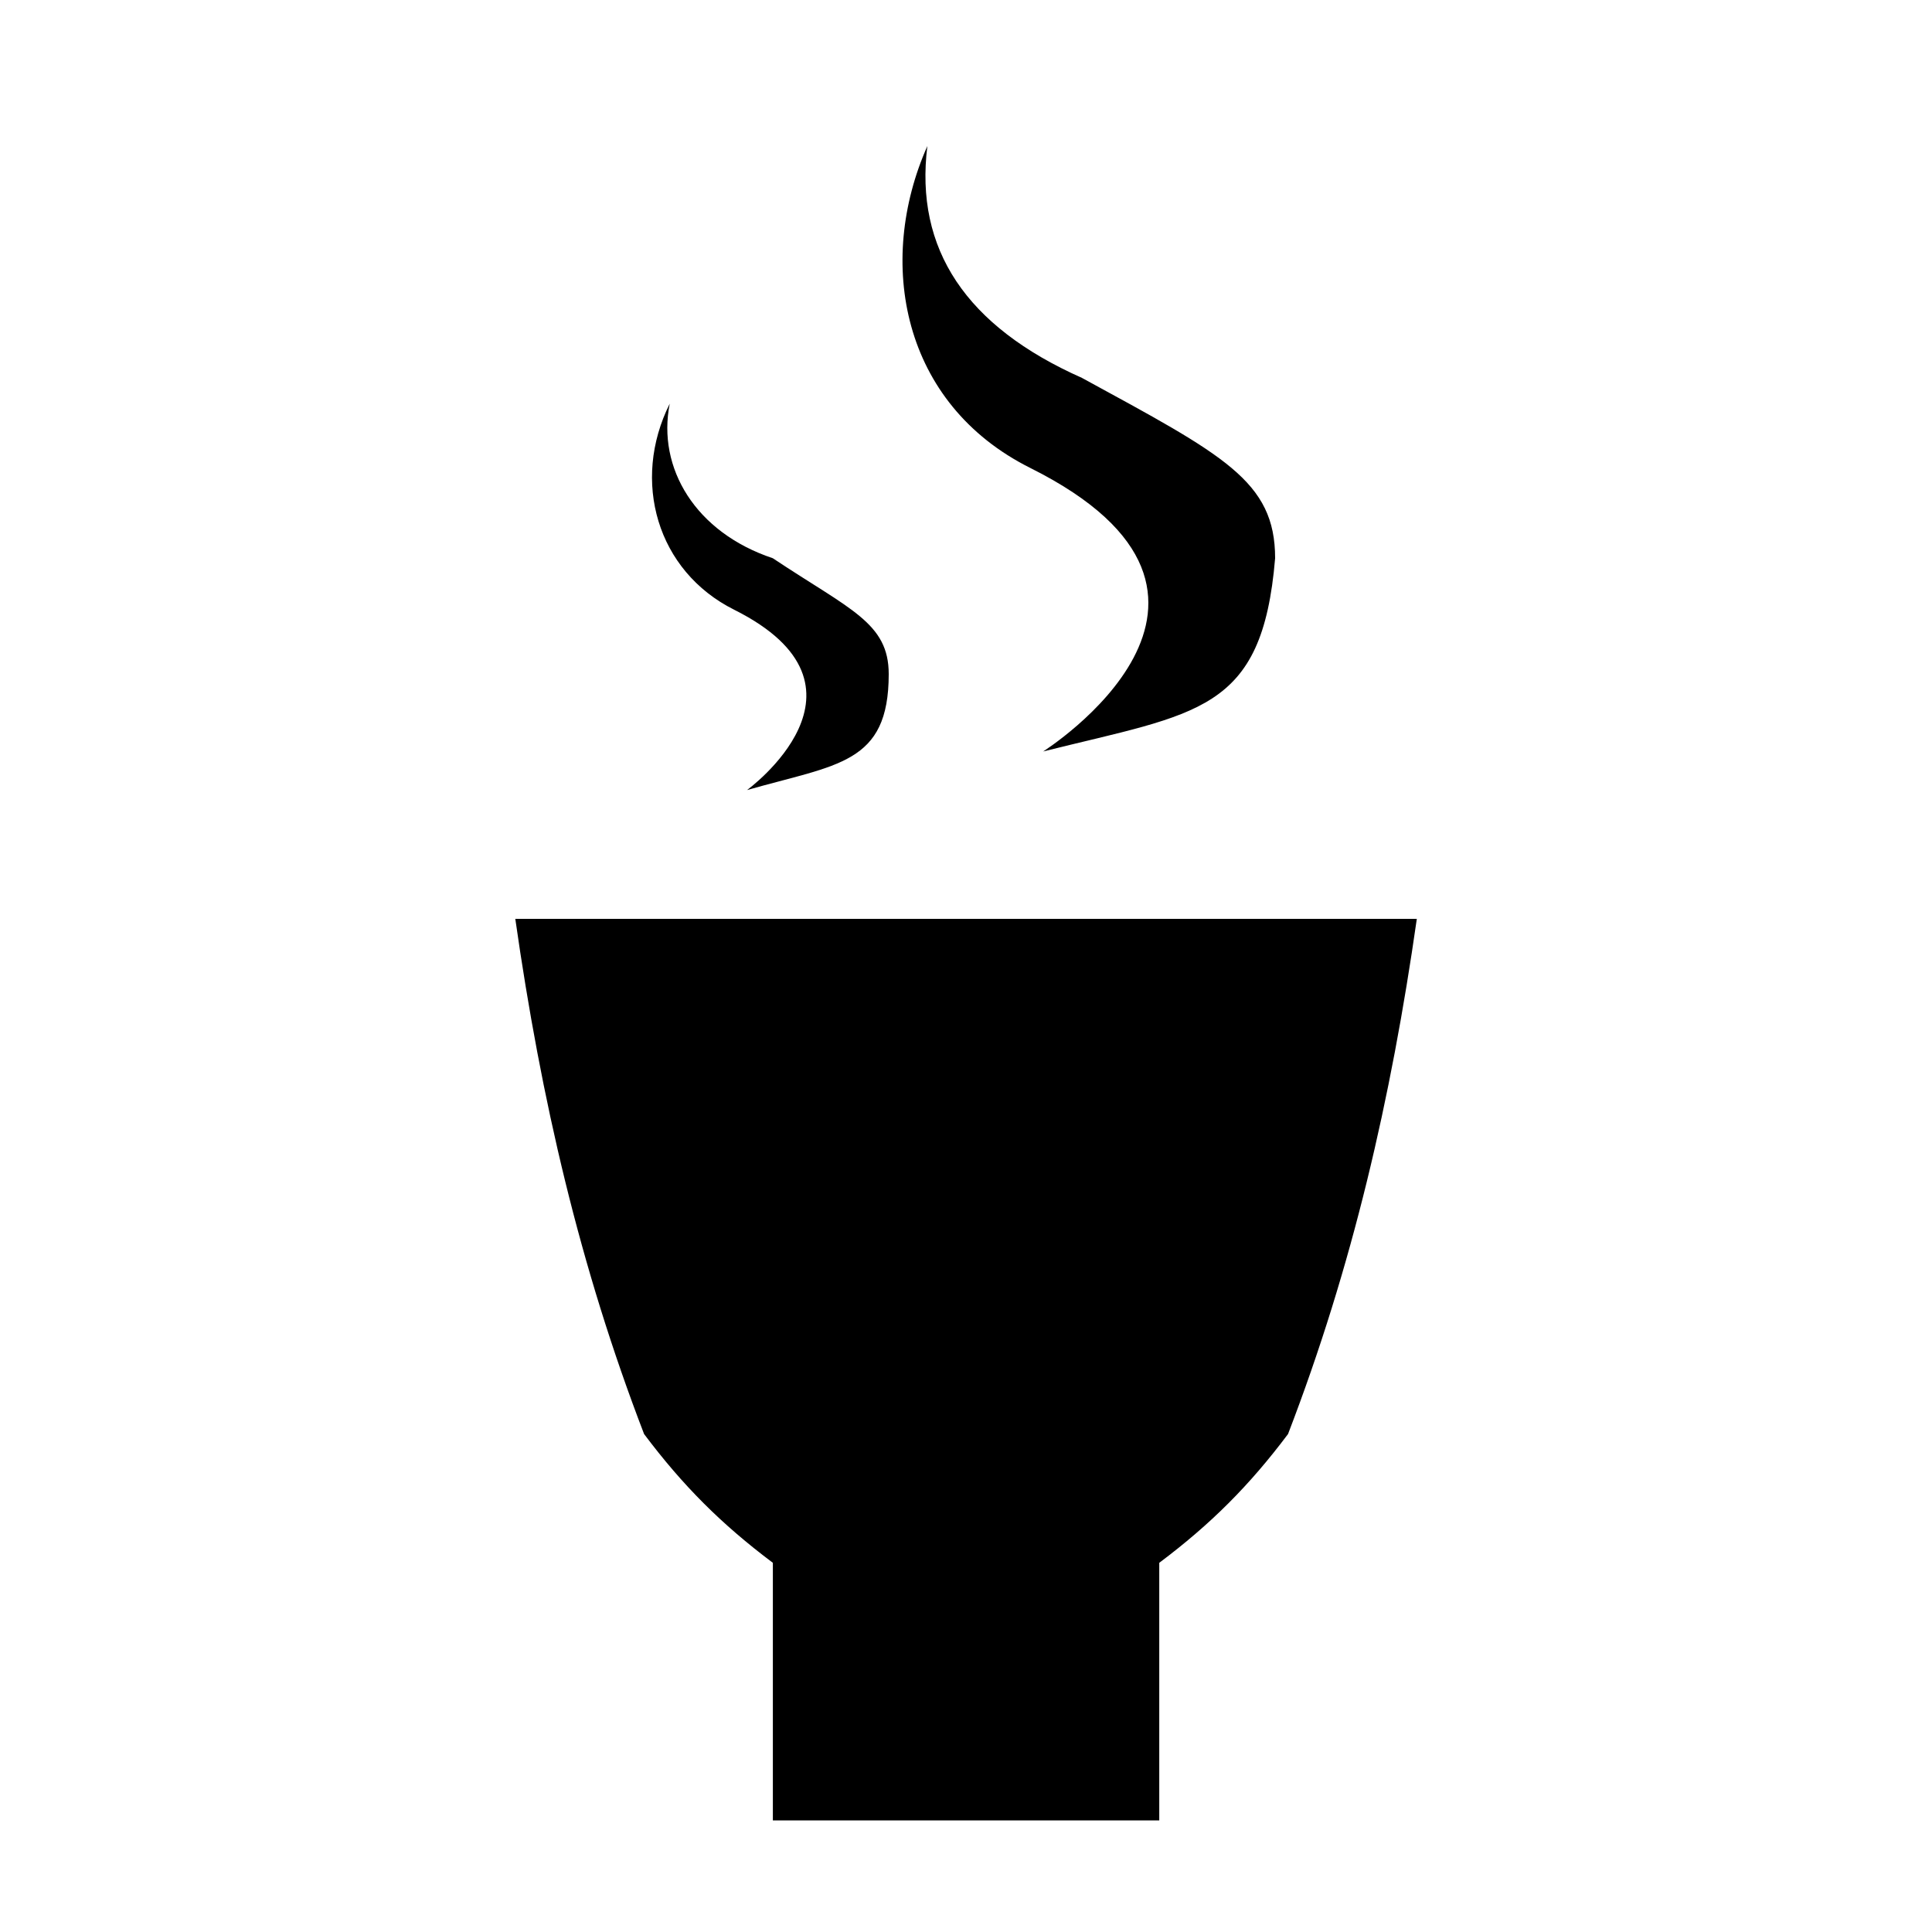 <!-- Generated by IcoMoon.io -->
<svg version="1.1" xmlns="http://www.w3.org/2000/svg" width="32" height="32" viewBox="0 0 32 32">
<title>teahouse-15</title>
<path d="M23.467 15.219c-0.427 2.987-1.067 5.76-2.133 8.533-0.64 0.853-1.28 1.493-2.133 2.133v4.267h-6.4v-4.267c-0.853-0.64-1.493-1.28-2.133-2.133-1.067-2.773-1.707-5.547-2.133-8.533h14.933zM17.28 12.446c2.56-0.64 3.627-0.64 3.84-3.2 0-1.28-0.853-1.707-3.2-2.987-1.92-0.853-2.773-2.133-2.56-3.84-0.853 1.92-0.427 4.267 1.707 5.333 4.267 2.133 0.213 4.693 0.213 4.693zM12.373 13.086c1.493-0.427 2.347-0.427 2.347-1.92 0-0.853-0.64-1.067-1.92-1.92-1.28-0.427-1.92-1.493-1.707-2.56-0.64 1.28-0.213 2.773 1.067 3.413 2.56 1.28 0.213 2.987 0.213 2.987z"></path>
</svg>
